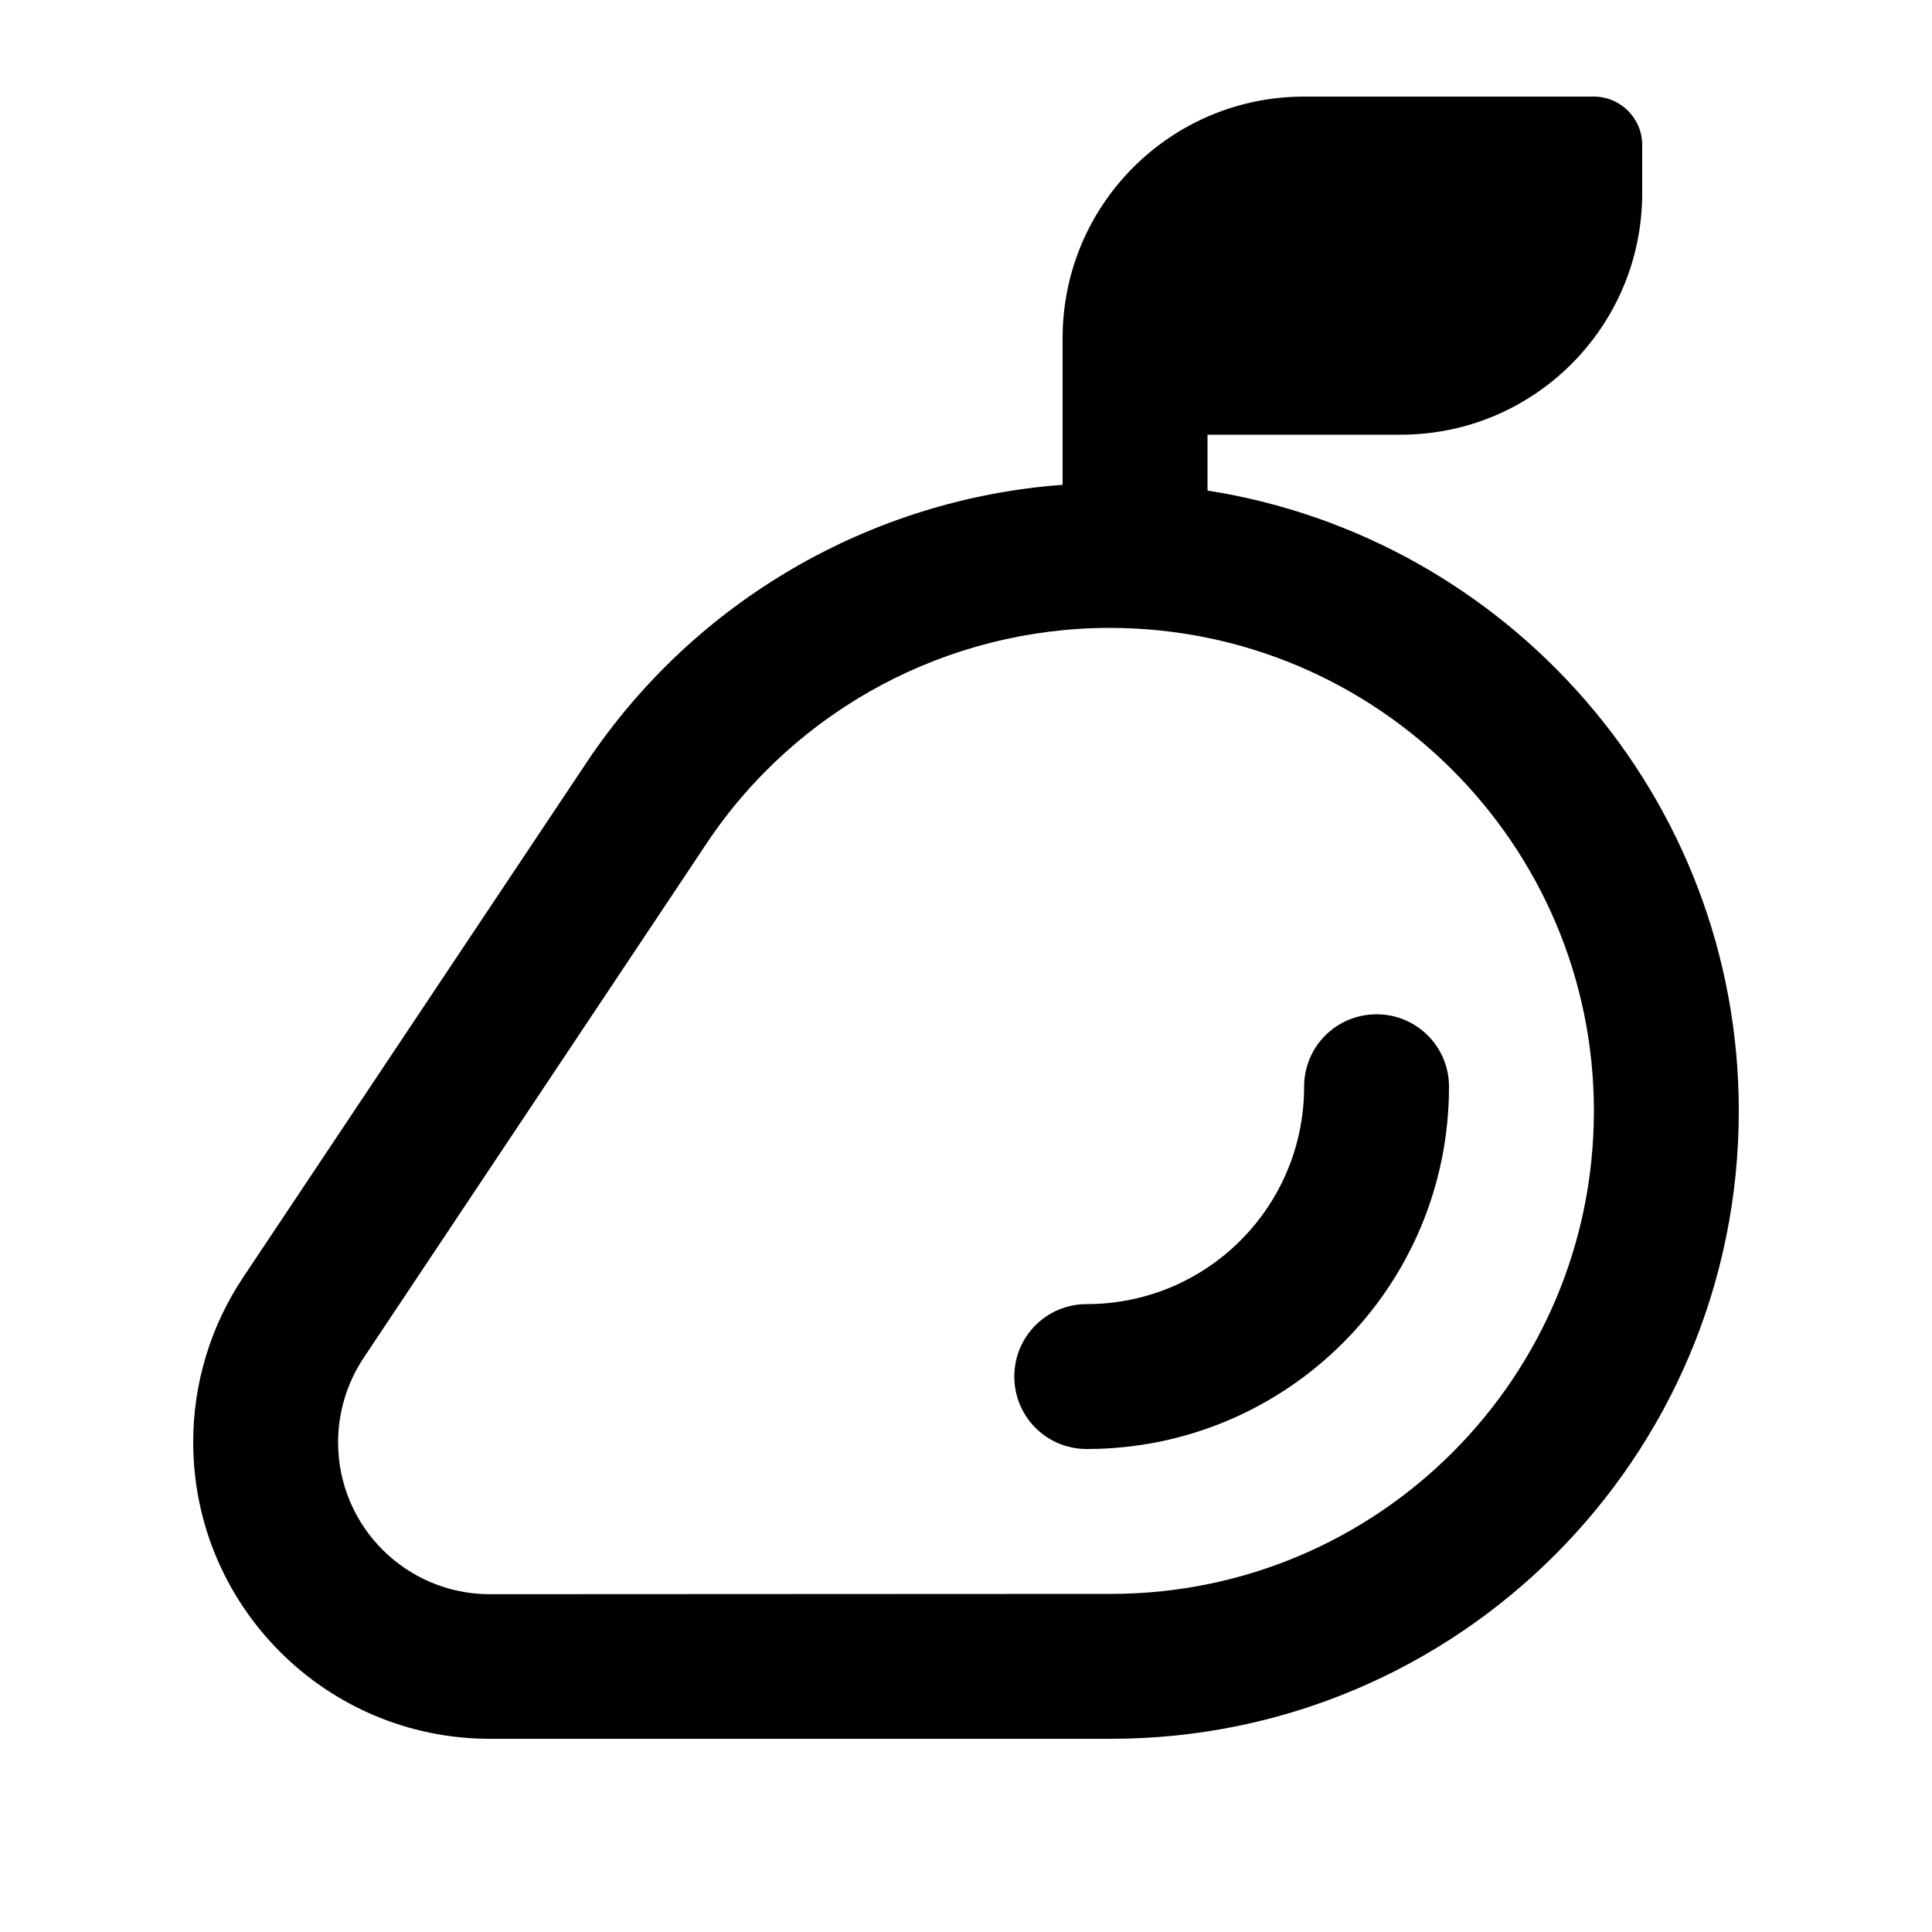 <svg xmlns="http://www.w3.org/2000/svg" viewBox="0 0 640 640"><!--! Font Awesome Pro 7.1.0 by @fontawesome - https://fontawesome.com License - https://fontawesome.com/license (Commercial License) Copyright 2025 Fonticons, Inc. --><path fill="currentColor" d="M352 128L352 112C352 67.8 387.8 32 432 32L528 32C536.8 32 544 39.2 544 48L544 64C544 108.2 508.2 144 464 144L400 144L400 162.5C499.5 178.1 576 264.1 576 368C576 482.9 482.9 576 368 576L162.3 576C108 576 64 532 64 477.7C64 458.4 69.7 439.4 80.5 423.2L194.3 252.6C230 199.1 288.4 165.3 352 160.6L352 128zM456 336C469.3 336 480 346.7 480 360C480 426.3 426.3 480 360 480C346.7 480 336 469.3 336 456C336 442.7 346.7 432 360 432C399.8 432 432 399.8 432 360C432 346.7 442.7 336 456 336zM120.4 449.9C114.9 458.2 112 467.9 112 477.8C112 505.6 134.5 528.1 162.3 528.1L368 528C456.4 528 528 456.4 528 368C528 279.8 456.1 208 367.6 208C314 208 263.9 234.8 234.2 279.2L120.4 449.9z"/></svg>